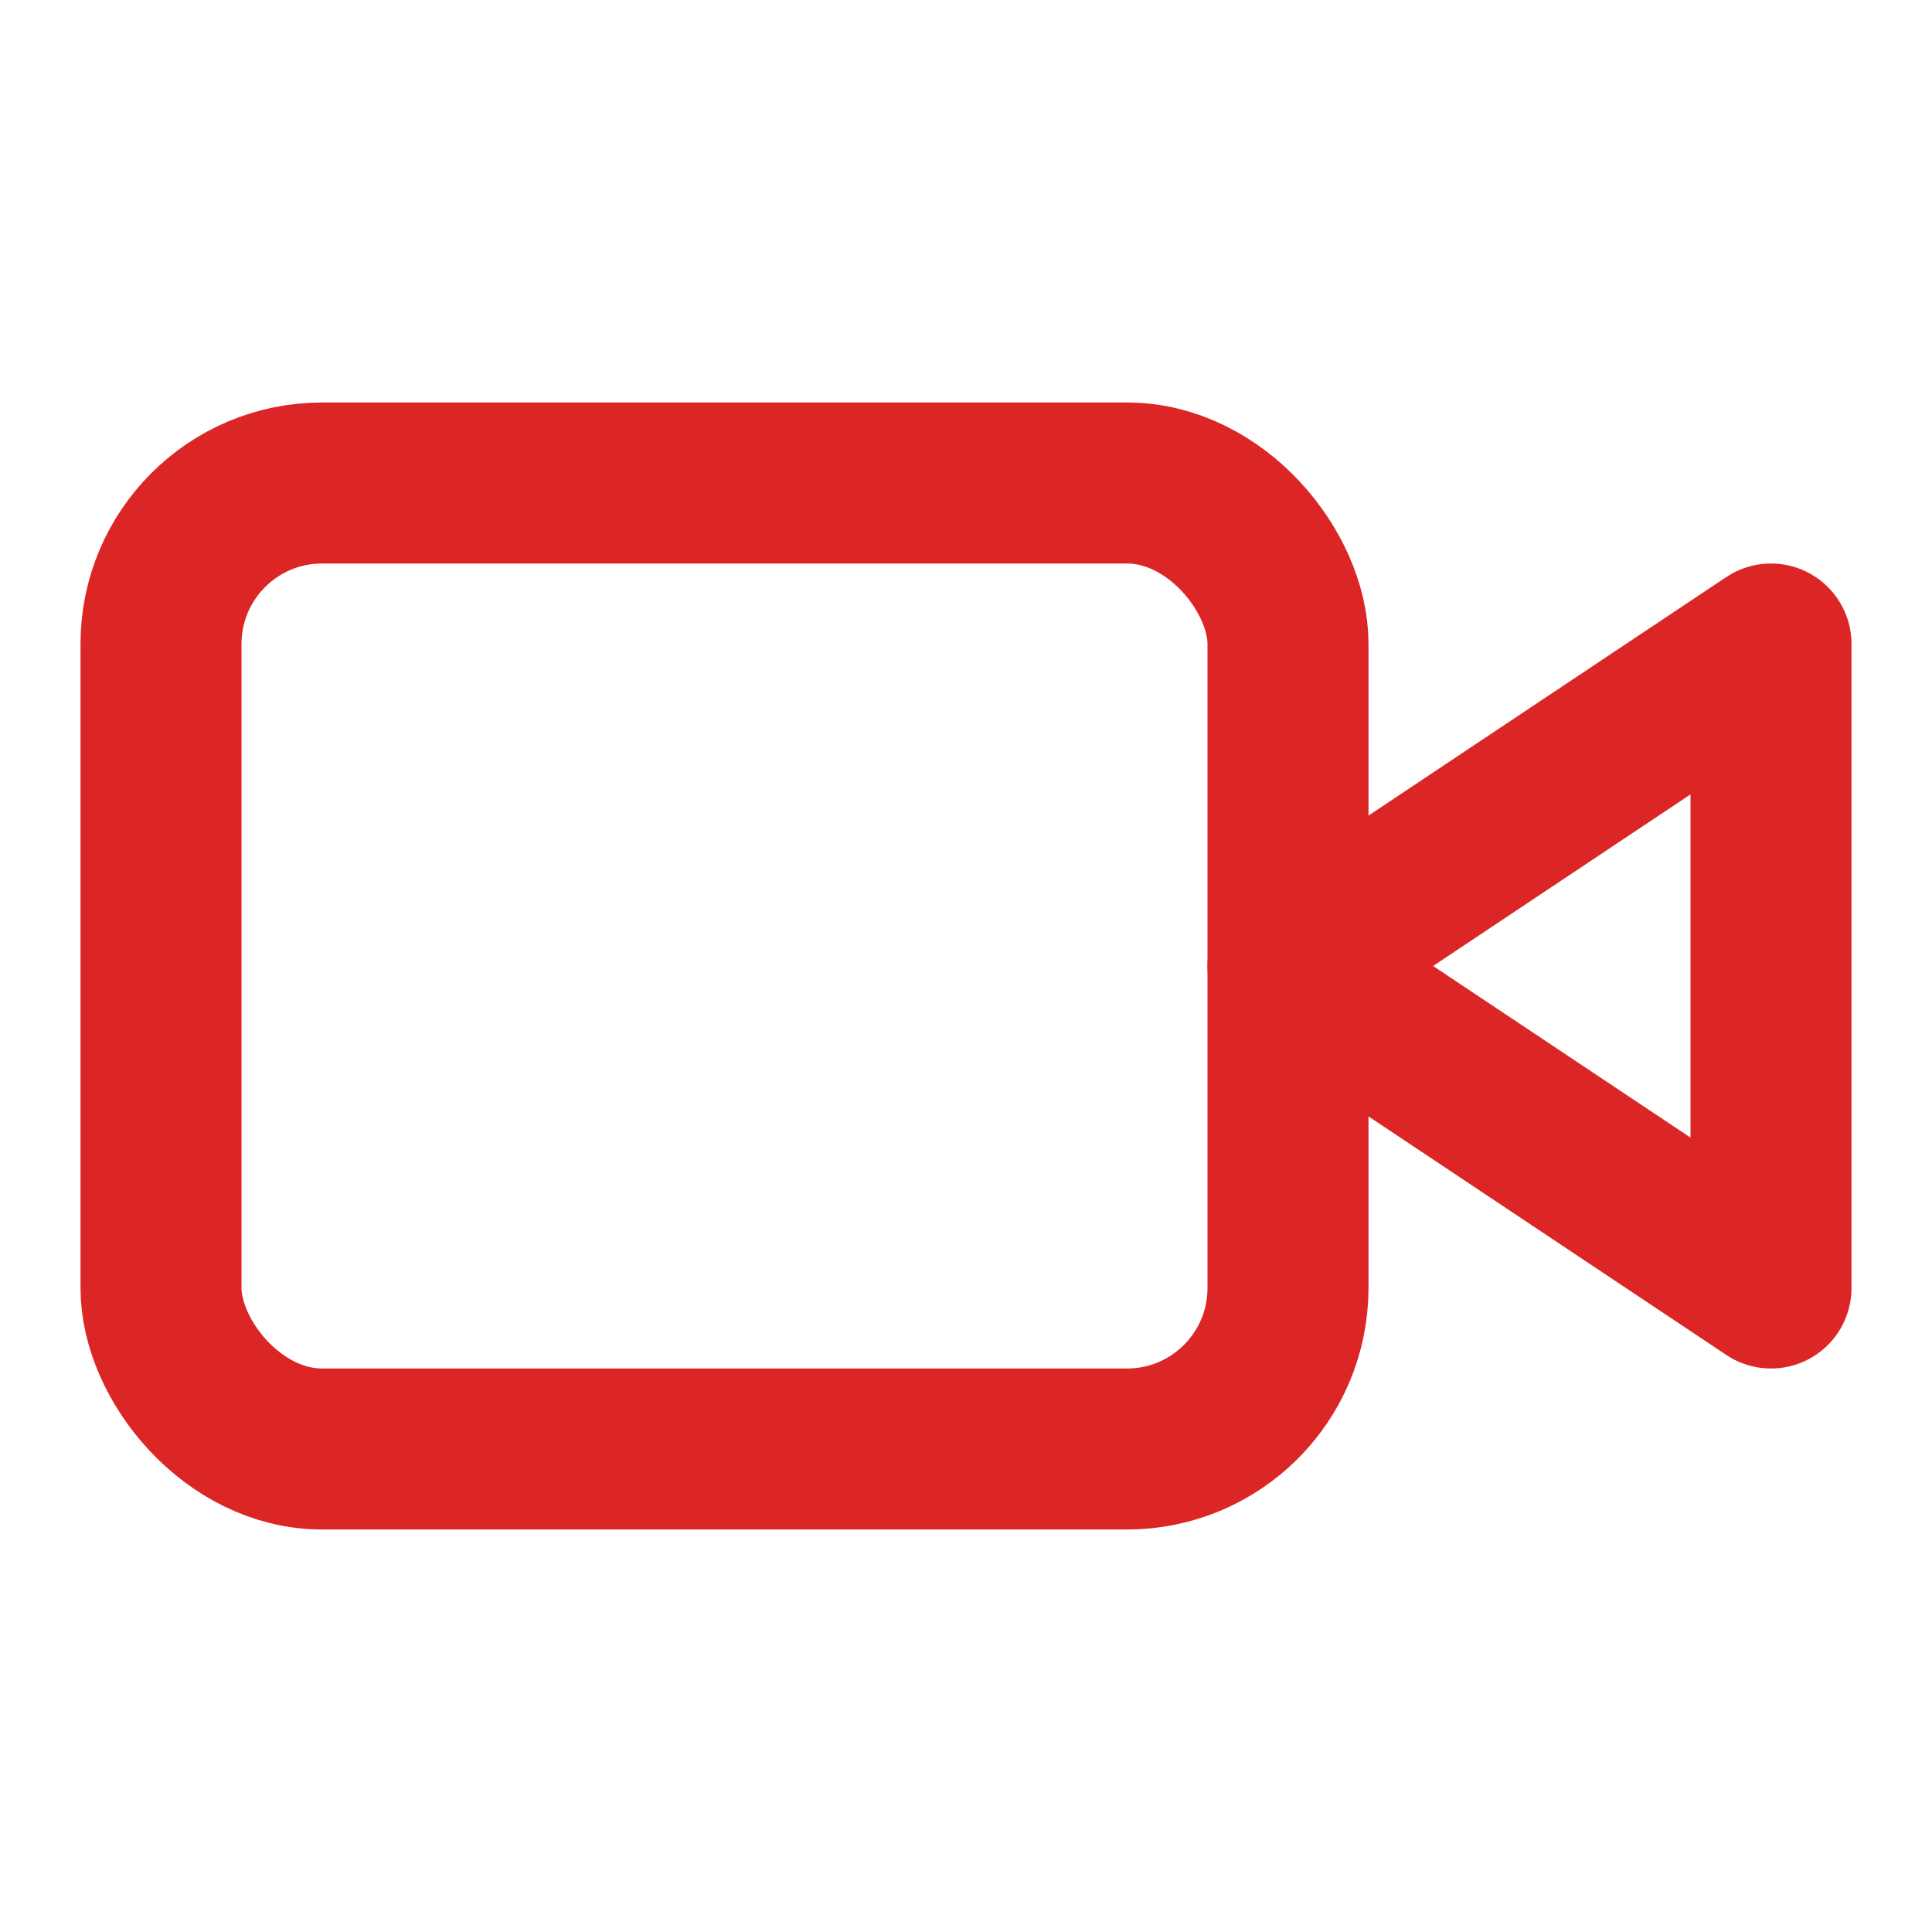 <svg xmlns="http://www.w3.org/2000/svg" width="24" height="24" viewBox="0 0 24 24" fill="none" stroke="#DC2626" stroke-width="2" stroke-linecap="round" stroke-linejoin="round" class="lucide lucide-video w-8 h-8 text-red-600"><path d="m22 8-6 4 6 4V8Z"></path><rect width="14" height="12" x="2" y="6" rx="2" ry="2"></rect></svg>